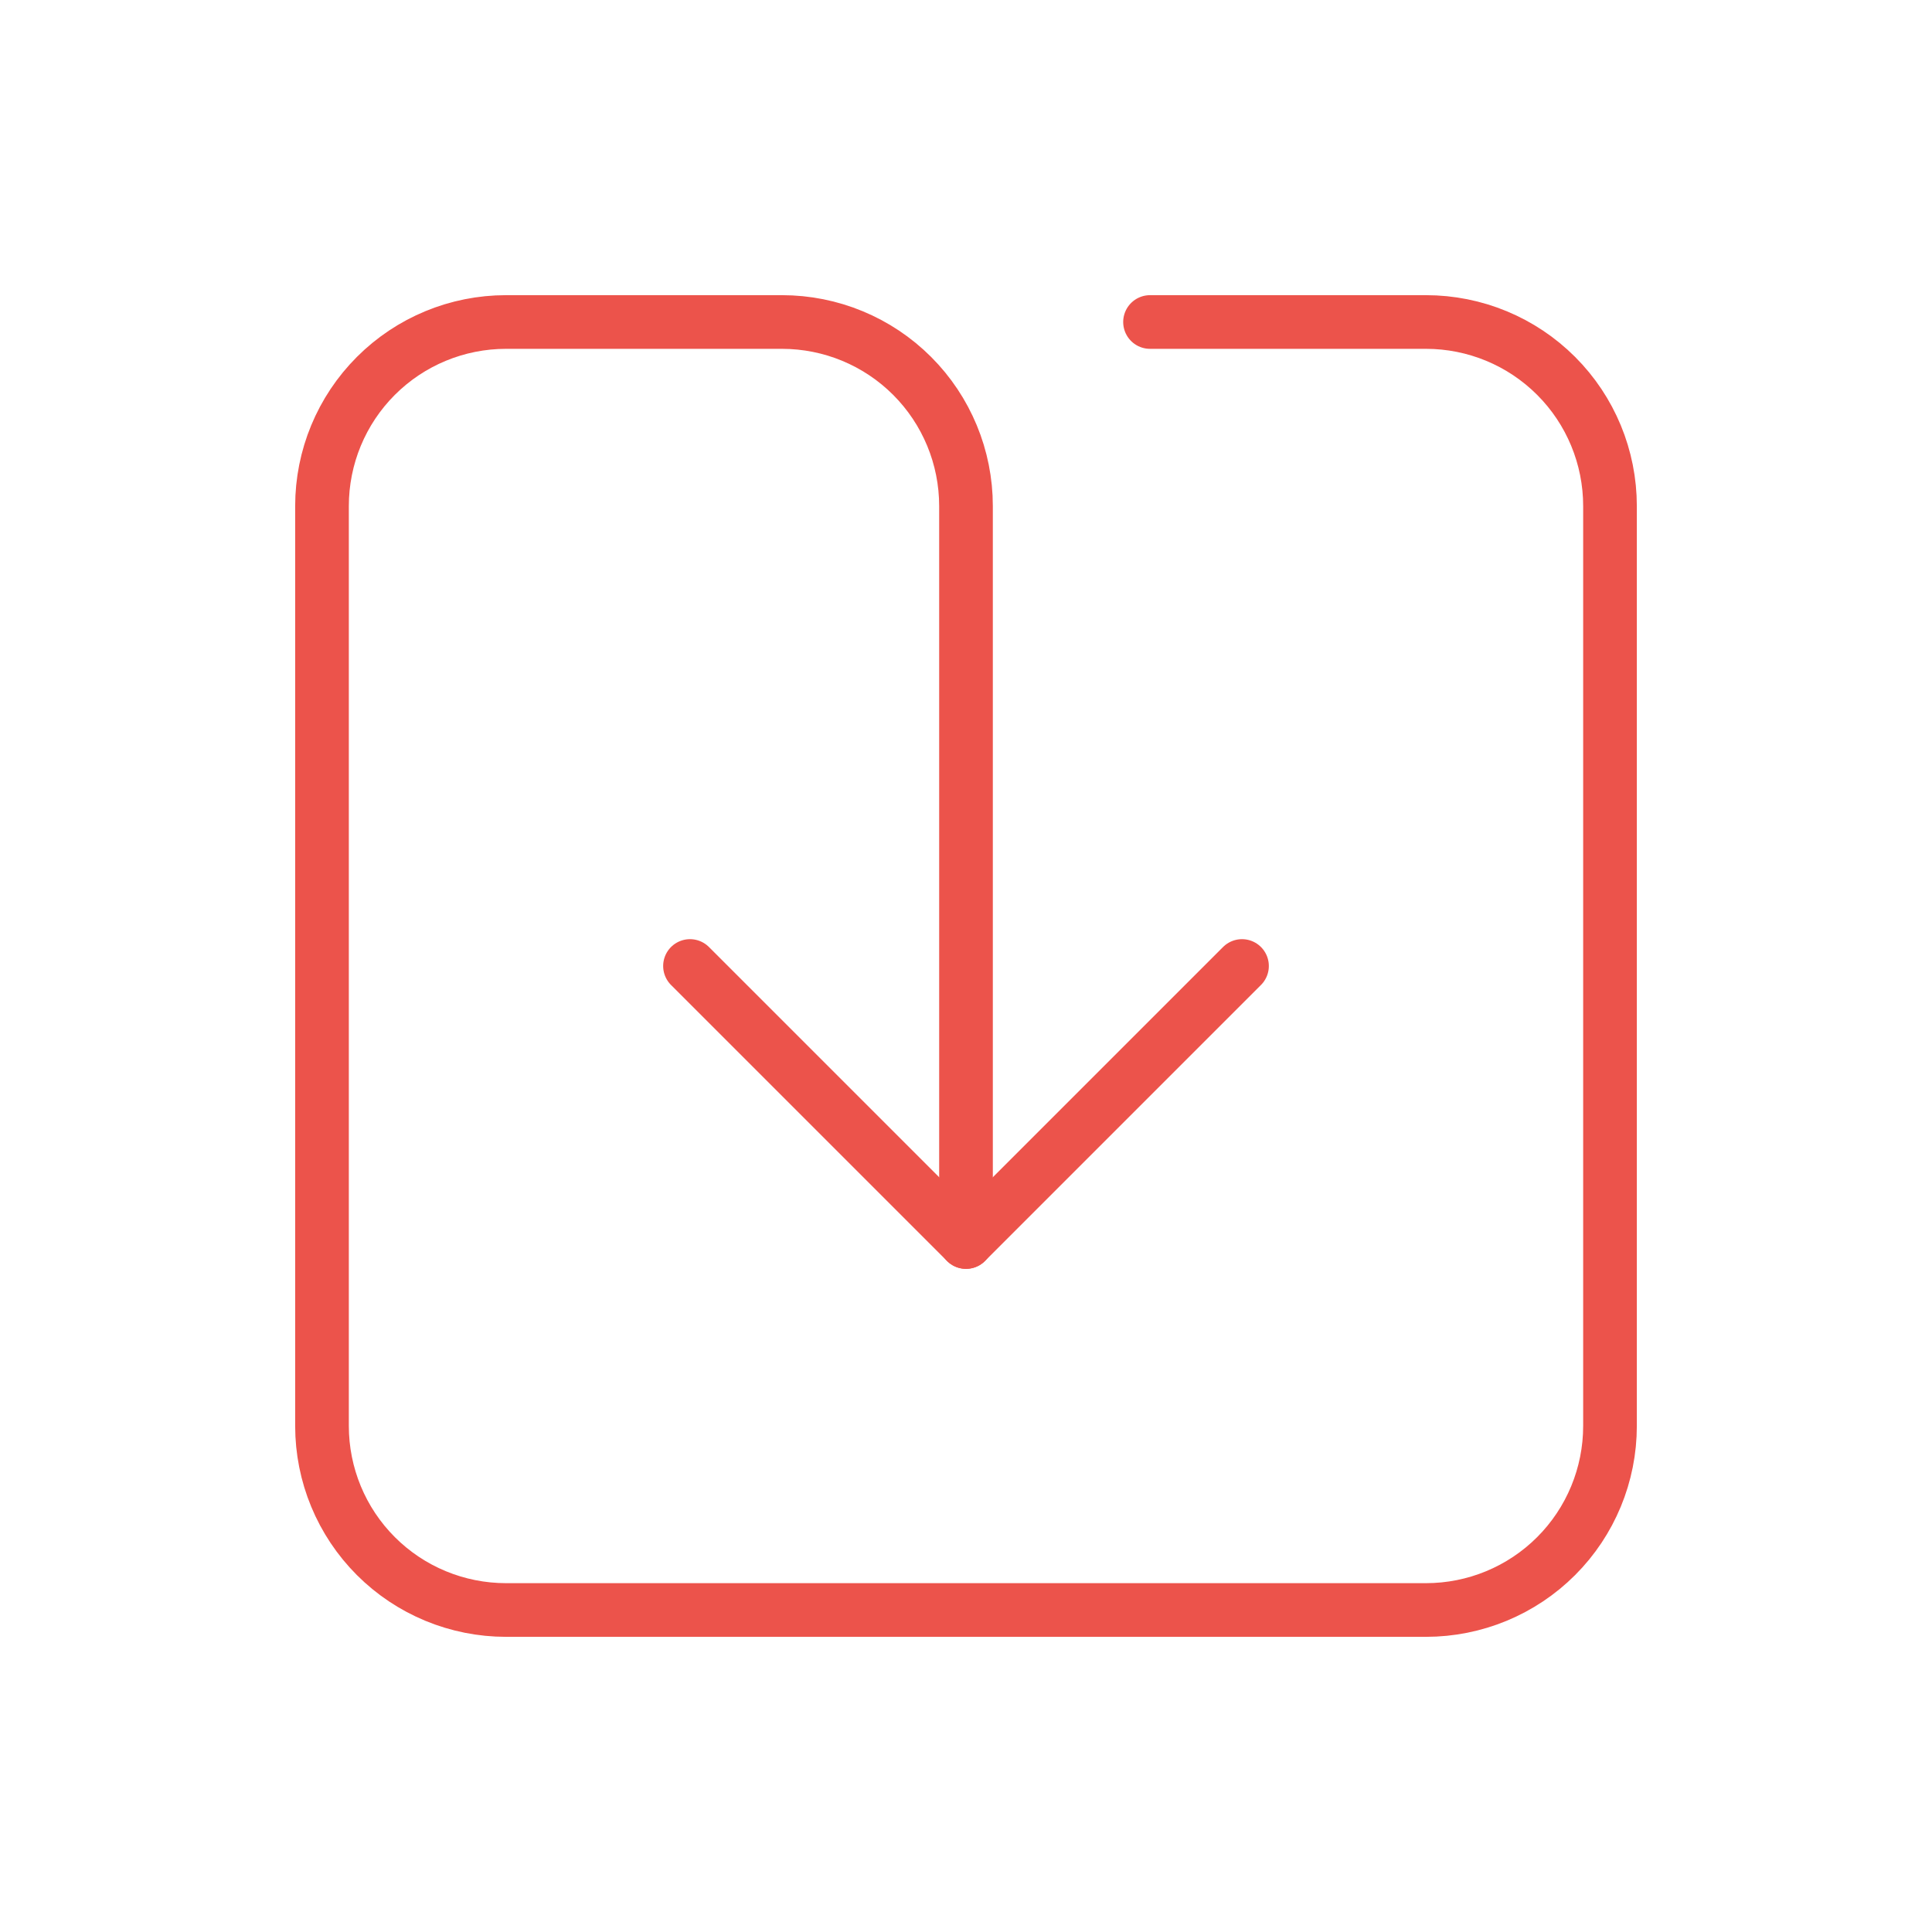 <svg xmlns="http://www.w3.org/2000/svg" fill="none" viewBox="0 0 36 36" height="36" width="36">
<path stroke-linejoin="round" stroke-linecap="round" stroke="#EC534B" d="M18 23.143V9.429C18 8.519 17.639 7.647 16.996 7.004C16.353 6.361 15.481 6 14.571 6H9.429C8.519 6 7.647 6.361 7.004 7.004C6.361 7.647 6 8.519 6 9.429V26.571C6 27.481 6.361 28.353 7.004 28.996C7.647 29.639 8.519 30 9.429 30H26.571C27.481 30 28.353 29.639 28.996 28.996C29.639 28.353 30 27.481 30 26.571V9.429C30 8.519 29.639 7.647 28.996 7.004C28.353 6.361 27.481 6 26.571 6H21.429"></path>
<path stroke-linejoin="round" stroke-linecap="round" stroke="#EC534B" d="M12.857 18L18 23.143L23.143 18"></path>
</svg>
